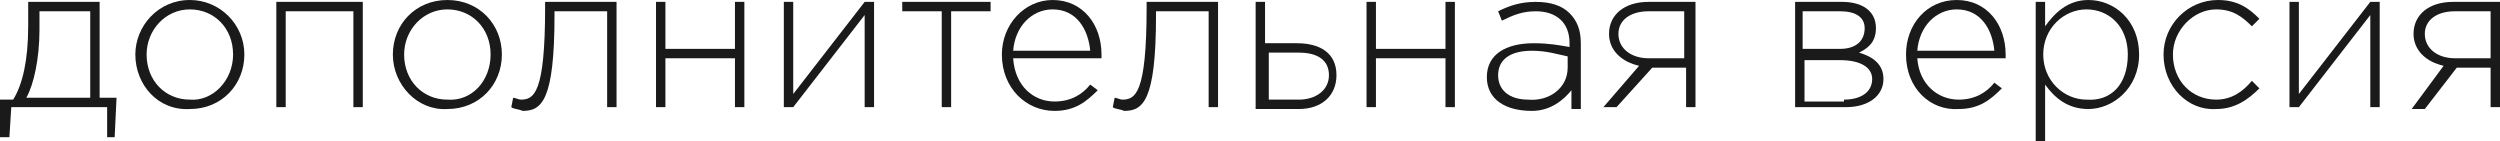 <?xml version="1.0" encoding="UTF-8"?> <!-- Generator: Adobe Illustrator 21.1.0, SVG Export Plug-In . SVG Version: 6.00 Build 0) --> <svg xmlns="http://www.w3.org/2000/svg" xmlns:xlink="http://www.w3.org/1999/xlink" id="Слой_1" x="0px" y="0px" viewBox="0 0 133 7.5" xml:space="preserve"> <g> <g> <path fill="#1A1A1A" d="M0,5.3h0.7c0.5-0.8,0.8-2.1,0.8-3.9V0.1h3.8v5.1h0.9L6.1,7.3H5.7V5.7H0.6L0.5,7.3H0V5.3z M4.8,5.3V0.6H2.1 v1c0,1.5-0.3,2.9-0.7,3.6H4.8z"></path> <path fill="#1A1A1A" d="M7.2,2.9C7.2,1.4,8.4,0,10.1,0C11.7,0,13,1.3,13,2.9c0,1.6-1.2,2.9-2.9,2.9C8.4,5.9,7.2,4.5,7.2,2.9z M12.4,2.9c0-1.4-1-2.4-2.3-2.4c-1.3,0-2.3,1.1-2.3,2.4c0,1.4,1,2.4,2.3,2.4C11.3,5.4,12.4,4.3,12.4,2.9z"></path> <path fill="#1A1A1A" d="M14.6,0.1h4.7v5.6h-0.5V0.6h-3.6v5.1h-0.5V0.1z"></path> <path fill="#1A1A1A" d="M20.9,2.9c0-1.6,1.2-2.9,2.9-2.9c1.7,0,2.9,1.3,2.9,2.9c0,1.6-1.2,2.9-2.9,2.9C22.2,5.9,20.9,4.5,20.9,2.9 z M26.1,2.9c0-1.4-1-2.4-2.3-2.4c-1.3,0-2.3,1.1-2.3,2.4c0,1.4,1,2.4,2.3,2.4C25.1,5.4,26.1,4.3,26.1,2.9z"></path> <path fill="#1A1A1A" d="M27.2,5.7l0.1-0.5c0.1,0,0.3,0.1,0.4,0.1C28.4,5.3,29,5,29,0.4V0.1h3.8v5.6h-0.5V0.6h-2.8v0.2 c0,4.6-0.7,5.1-1.7,5.1C27.6,5.8,27.3,5.8,27.2,5.7z"></path> <path fill="#1A1A1A" d="M34.9,0.1h0.5v2.5h3.7V0.1h0.5v5.6h-0.5V3.1h-3.7v2.6h-0.5V0.1z"></path> <path fill="#1A1A1A" d="M41.7,0.1h0.5V5l3.8-4.9h0.5v5.6h-0.5V0.8l-3.8,4.9h-0.5V0.1z"></path> <path fill="#1A1A1A" d="M50.1,0.6h-2.1V0.1h4.7v0.5h-2.1v5.1h-0.5V0.6z"></path> <path fill="#1A1A1A" d="M53.3,2.9C53.3,1.3,54.5,0,56,0c1.6,0,2.6,1.3,2.6,2.9c0,0.1,0,0.1,0,0.2h-4.7C54,4.6,55,5.4,56.1,5.4 C57,5.4,57.6,5,58,4.5l0.4,0.3c-0.6,0.6-1.2,1.1-2.3,1.1C54.6,5.9,53.3,4.7,53.3,2.9z M58,2.7c-0.1-1.1-0.7-2.2-2-2.2 c-1.1,0-2,0.9-2.1,2.2H58z"></path> <path fill="#1A1A1A" d="M59.2,5.7l0.1-0.5c0.1,0,0.3,0.1,0.4,0.1C60.4,5.3,61,5,61,0.4V0.1h3.8v5.6h-0.5V0.6h-2.8v0.2 c0,4.6-0.7,5.1-1.7,5.1C59.6,5.8,59.3,5.8,59.2,5.7z"></path> <path fill="#1A1A1A" d="M66.8,0.1h0.5v2.2h1.7c1.2,0,2.1,0.5,2.1,1.7c0,1.1-0.8,1.8-2,1.8h-2.3V0.1z M69.1,5.3 c0.9,0,1.6-0.5,1.6-1.3c0-0.8-0.6-1.2-1.6-1.2h-1.6v2.5H69.1z"></path> <path fill="#1A1A1A" d="M72.7,0.1h0.5v2.5h3.7V0.1h0.5v5.6h-0.5V3.1h-3.7v2.6h-0.5V0.1z"></path> <path fill="#1A1A1A" d="M79.1,4.1c0-1.2,1-1.8,2.5-1.8c0.8,0,1.3,0.1,1.9,0.2V2.3c0-1.1-0.7-1.7-1.8-1.7c-0.7,0-1.2,0.2-1.8,0.5 l-0.2-0.5c0.6-0.3,1.2-0.5,2-0.5c0.8,0,1.4,0.2,1.8,0.6c0.4,0.4,0.6,0.9,0.6,1.6v3.5h-0.5V4.8c-0.4,0.5-1.1,1.1-2.1,1.1 C80.1,5.9,79.1,5.3,79.1,4.1z M83.4,3.6V3c-0.5-0.1-1.1-0.3-1.9-0.3c-1.2,0-1.8,0.5-1.8,1.3c0,0.8,0.6,1.3,1.6,1.3 C82.4,5.4,83.4,4.7,83.4,3.6z"></path> <path fill="#1A1A1A" d="M87.2,3.5c-0.9-0.2-1.6-0.8-1.6-1.7c0-1,0.8-1.7,2.1-1.7h2.5v5.6h-0.5V3.6h-1.8L86,5.7h-0.7L87.2,3.5z M89.6,3.1V0.6h-1.9c-1,0-1.6,0.5-1.6,1.2c0,0.8,0.7,1.3,1.6,1.3H89.6z"></path> <path fill="#1A1A1A" d="M95.4,0.1H98c1.1,0,1.8,0.5,1.8,1.4c0,0.8-0.5,1.1-0.9,1.3c0.7,0.2,1.3,0.6,1.3,1.4c0,0.9-0.8,1.5-2,1.5 h-2.7V0.1z M97.9,2.6c0.8,0,1.3-0.4,1.3-1.1c0-0.6-0.5-0.9-1.3-0.9h-2v2H97.9z M98.1,5.3c0.9,0,1.5-0.4,1.5-1.1c0-0.6-0.6-1-1.7-1 H96v2.2H98.1z"></path> <path fill="#1A1A1A" d="M101.4,2.9c0-1.6,1.1-2.9,2.7-2.9c1.6,0,2.6,1.3,2.6,2.9c0,0.1,0,0.1,0,0.2H102c0.1,1.4,1.1,2.2,2.2,2.2 c0.9,0,1.5-0.4,1.9-0.9l0.4,0.3c-0.6,0.6-1.2,1.1-2.3,1.1C102.7,5.9,101.4,4.7,101.4,2.9z M106.1,2.7c-0.1-1.1-0.7-2.2-2-2.2 c-1.1,0-2,0.9-2.1,2.2H106.1z"></path> <path fill="#1A1A1A" d="M108.3,0.1h0.5v1.3c0.5-0.7,1.2-1.4,2.3-1.4c1.4,0,2.7,1.1,2.7,2.9c0,1.8-1.4,2.9-2.7,2.9 c-1.1,0-1.8-0.6-2.3-1.3v3h-0.5V0.1z M113.2,2.9c0-1.5-1-2.4-2.2-2.4c-1.2,0-2.3,1-2.3,2.4c0,1.4,1.1,2.4,2.3,2.4 C112.3,5.4,113.2,4.5,113.2,2.9z"></path> <path fill="#1A1A1A" d="M115.1,2.9c0-1.6,1.3-2.9,2.9-2.9c1.1,0,1.7,0.5,2.2,1l-0.4,0.4c-0.5-0.5-1-0.9-1.9-0.9 c-1.2,0-2.3,1.1-2.3,2.4c0,1.4,1,2.4,2.3,2.4c0.8,0,1.4-0.4,1.9-1l0.4,0.4c-0.6,0.6-1.3,1.1-2.3,1.1 C116.4,5.9,115.1,4.6,115.1,2.9z"></path> <path fill="#1A1A1A" d="M121.8,0.1h0.5V5l3.8-4.9h0.5v5.6h-0.5V0.8l-3.8,4.9h-0.5V0.1z"></path> <path fill="#1A1A1A" d="M130,3.5c-0.9-0.2-1.6-0.8-1.6-1.7c0-1,0.8-1.7,2.1-1.7h2.5v5.6h-0.5V3.6h-1.8l-1.7,2.2h-0.7L130,3.5z M132.5,3.1V0.6h-1.9c-1,0-1.6,0.5-1.6,1.2c0,0.8,0.7,1.3,1.6,1.3H132.5z"></path> </g> </g> </svg> 